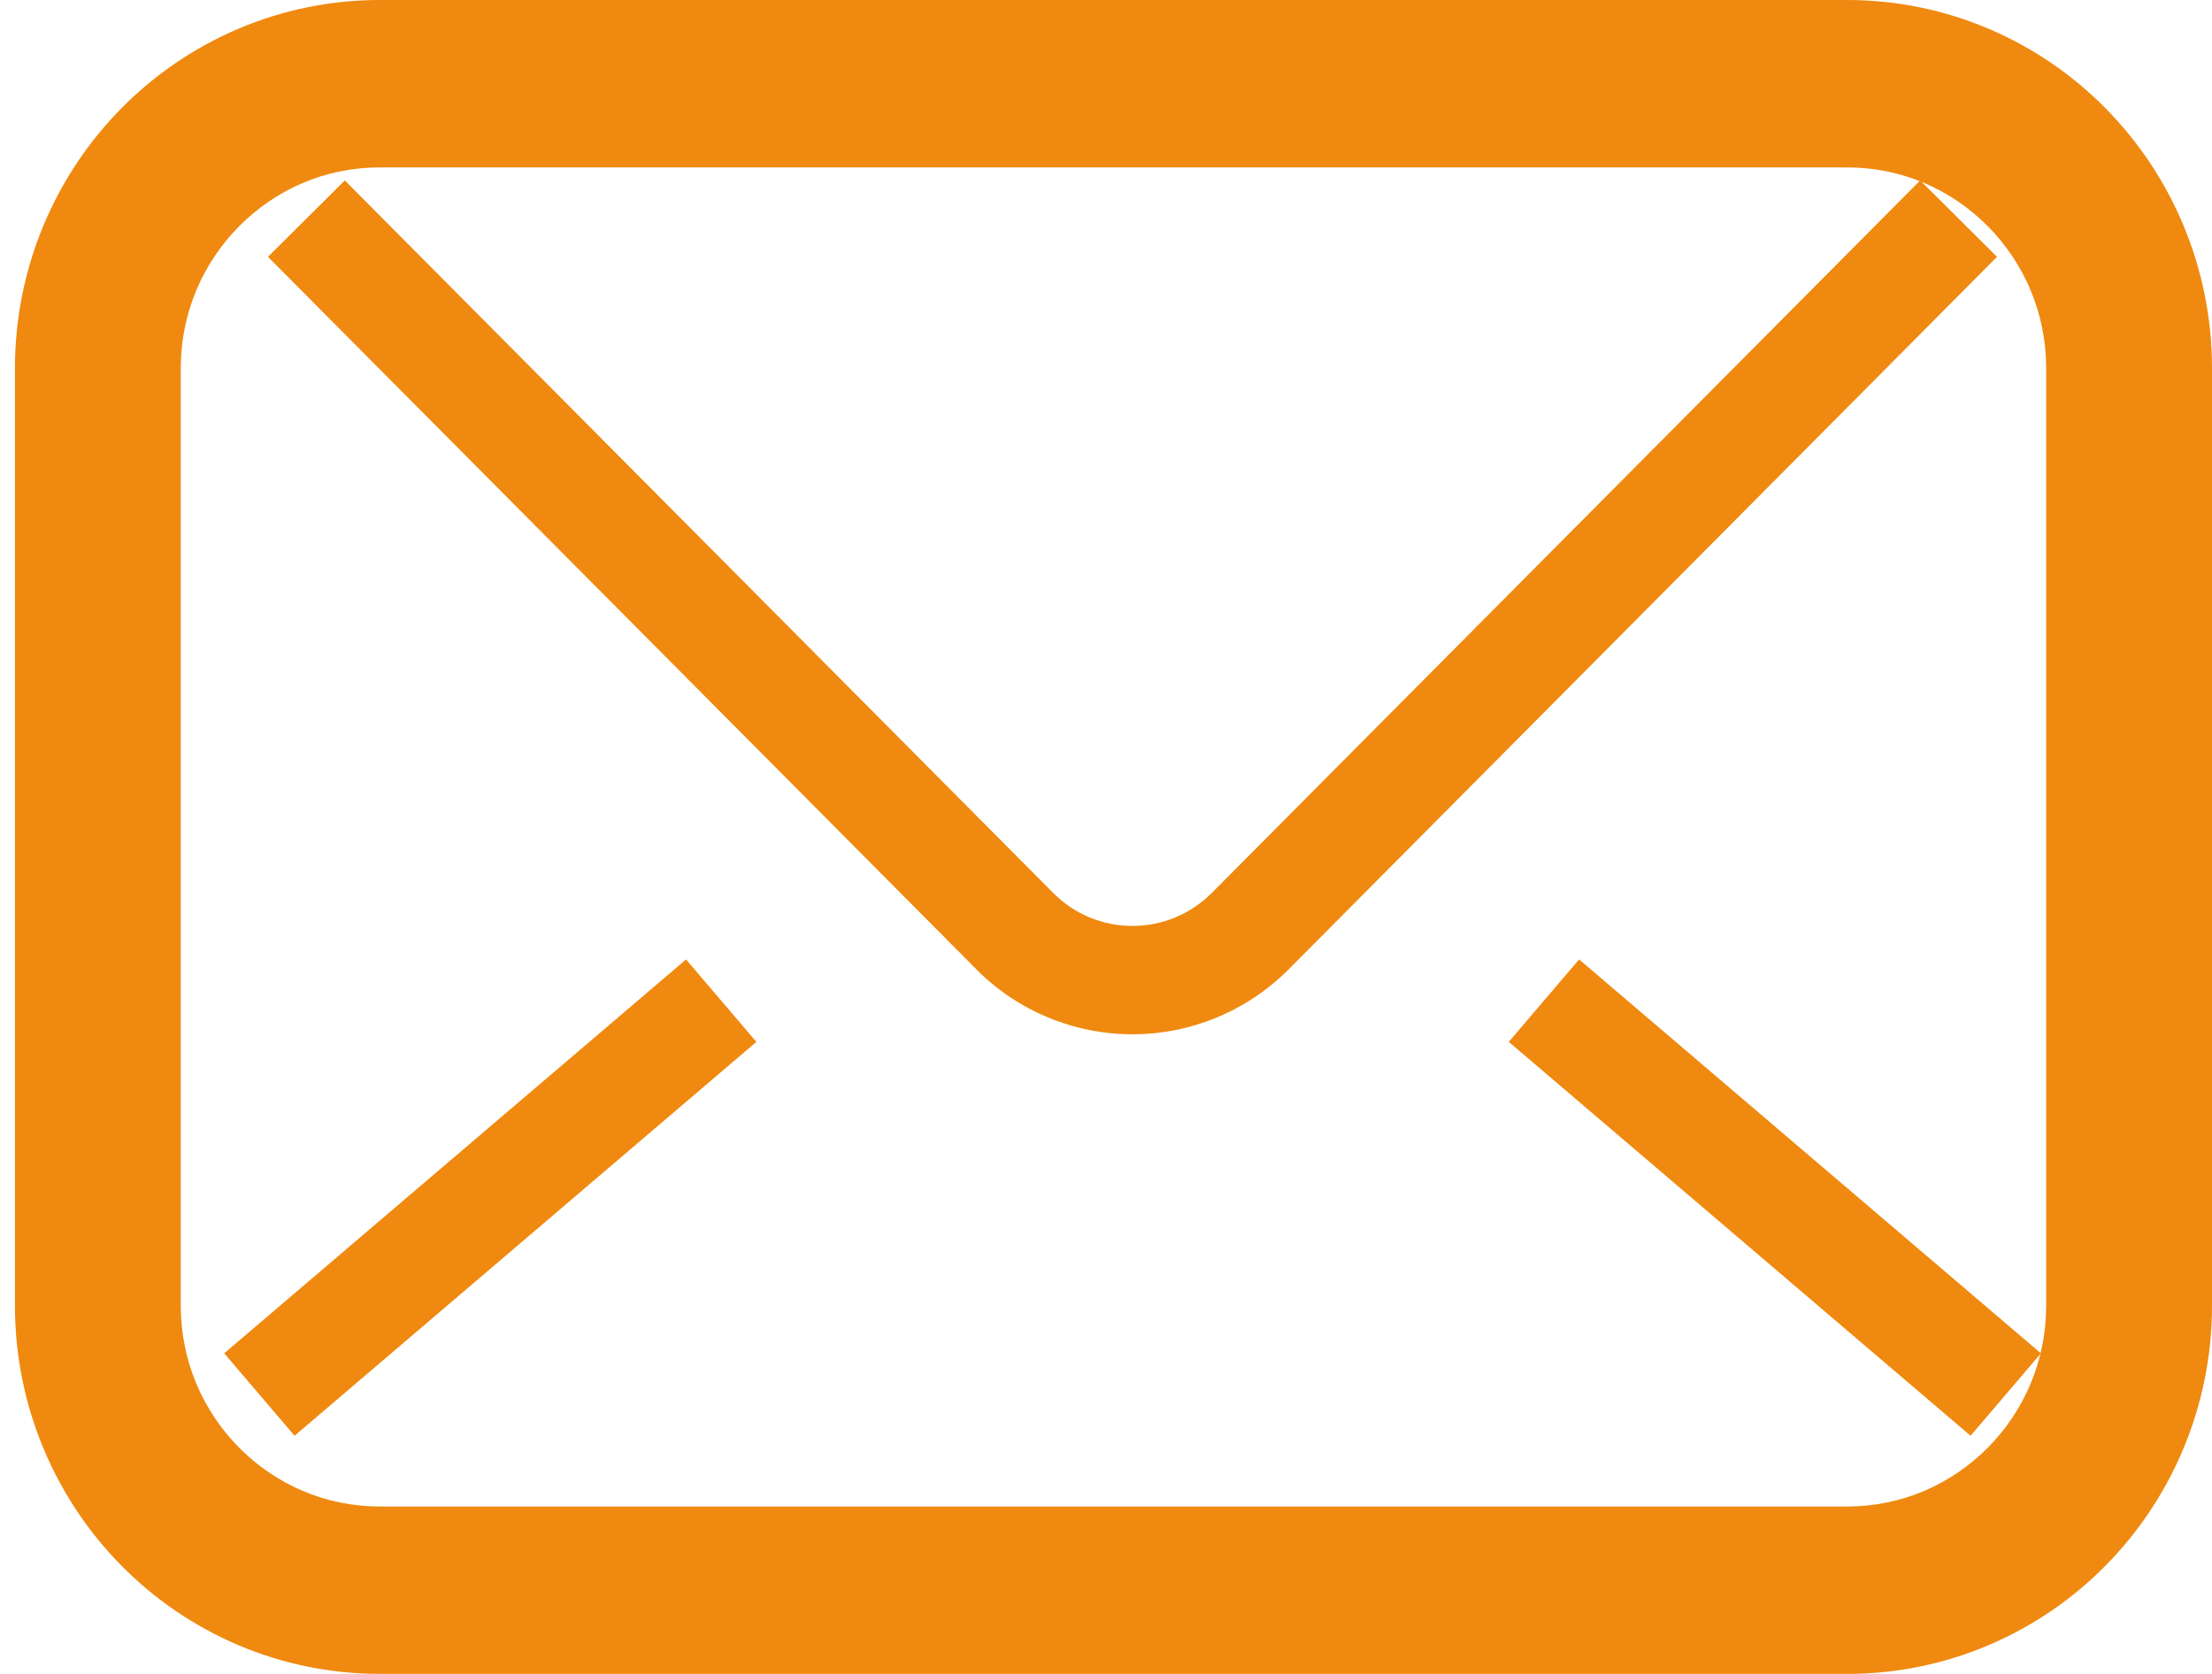 <svg width="74" height="56" viewBox="0 0 74 56" fill="none" xmlns="http://www.w3.org/2000/svg">
<path d="M70.425 3.609C68.224 1.384 65.154 -0.001 61.792 7.27475e-07H12.708C9.346 -0.001 6.276 1.384 4.075 3.609C1.871 5.831 0.499 8.93 0.5 12.324V43.676C0.499 47.069 1.871 50.169 4.075 52.391C6.276 54.616 9.346 56.001 12.708 56H61.792C65.154 56.001 68.224 54.616 70.425 52.391C72.629 50.169 74.001 47.07 74 43.676V12.324C74.001 8.93 72.629 5.831 70.425 3.609ZM68.453 43.676C68.452 45.541 67.712 47.204 66.502 48.43C65.287 49.652 63.641 50.399 61.792 50.4H12.708C10.86 50.399 9.213 49.652 7.998 48.43C6.788 47.204 6.048 45.541 6.047 43.676V12.324C6.048 10.458 6.788 8.796 7.998 7.57C9.213 6.348 10.86 5.601 12.708 5.6H61.792C63.641 5.601 65.287 6.348 66.502 7.57C67.712 8.796 68.452 10.459 68.453 12.324L68.453 43.676Z" fill="#F0890F"/>
<path d="M64.238 6.036L40.54 29.873C39.827 30.584 38.883 30.976 37.886 30.977C36.888 30.977 35.932 30.58 35.241 29.879L35.248 29.888L11.535 6.036L8.965 8.592L32.66 32.424L32.664 32.43C34.047 33.825 35.929 34.601 37.886 34.601C39.844 34.602 41.72 33.821 43.103 32.436L43.126 32.413L66.808 8.592L64.238 6.036Z" fill="#F0890F"/>
<path d="M50.475 34.855L65.923 48.033L68.276 45.275L52.827 32.097L50.475 34.855Z" fill="#F0890F"/>
<path d="M7.501 45.274L9.854 48.033L25.304 34.856L22.951 32.098L7.501 45.274Z" fill="#F0890F"/>
</svg>
